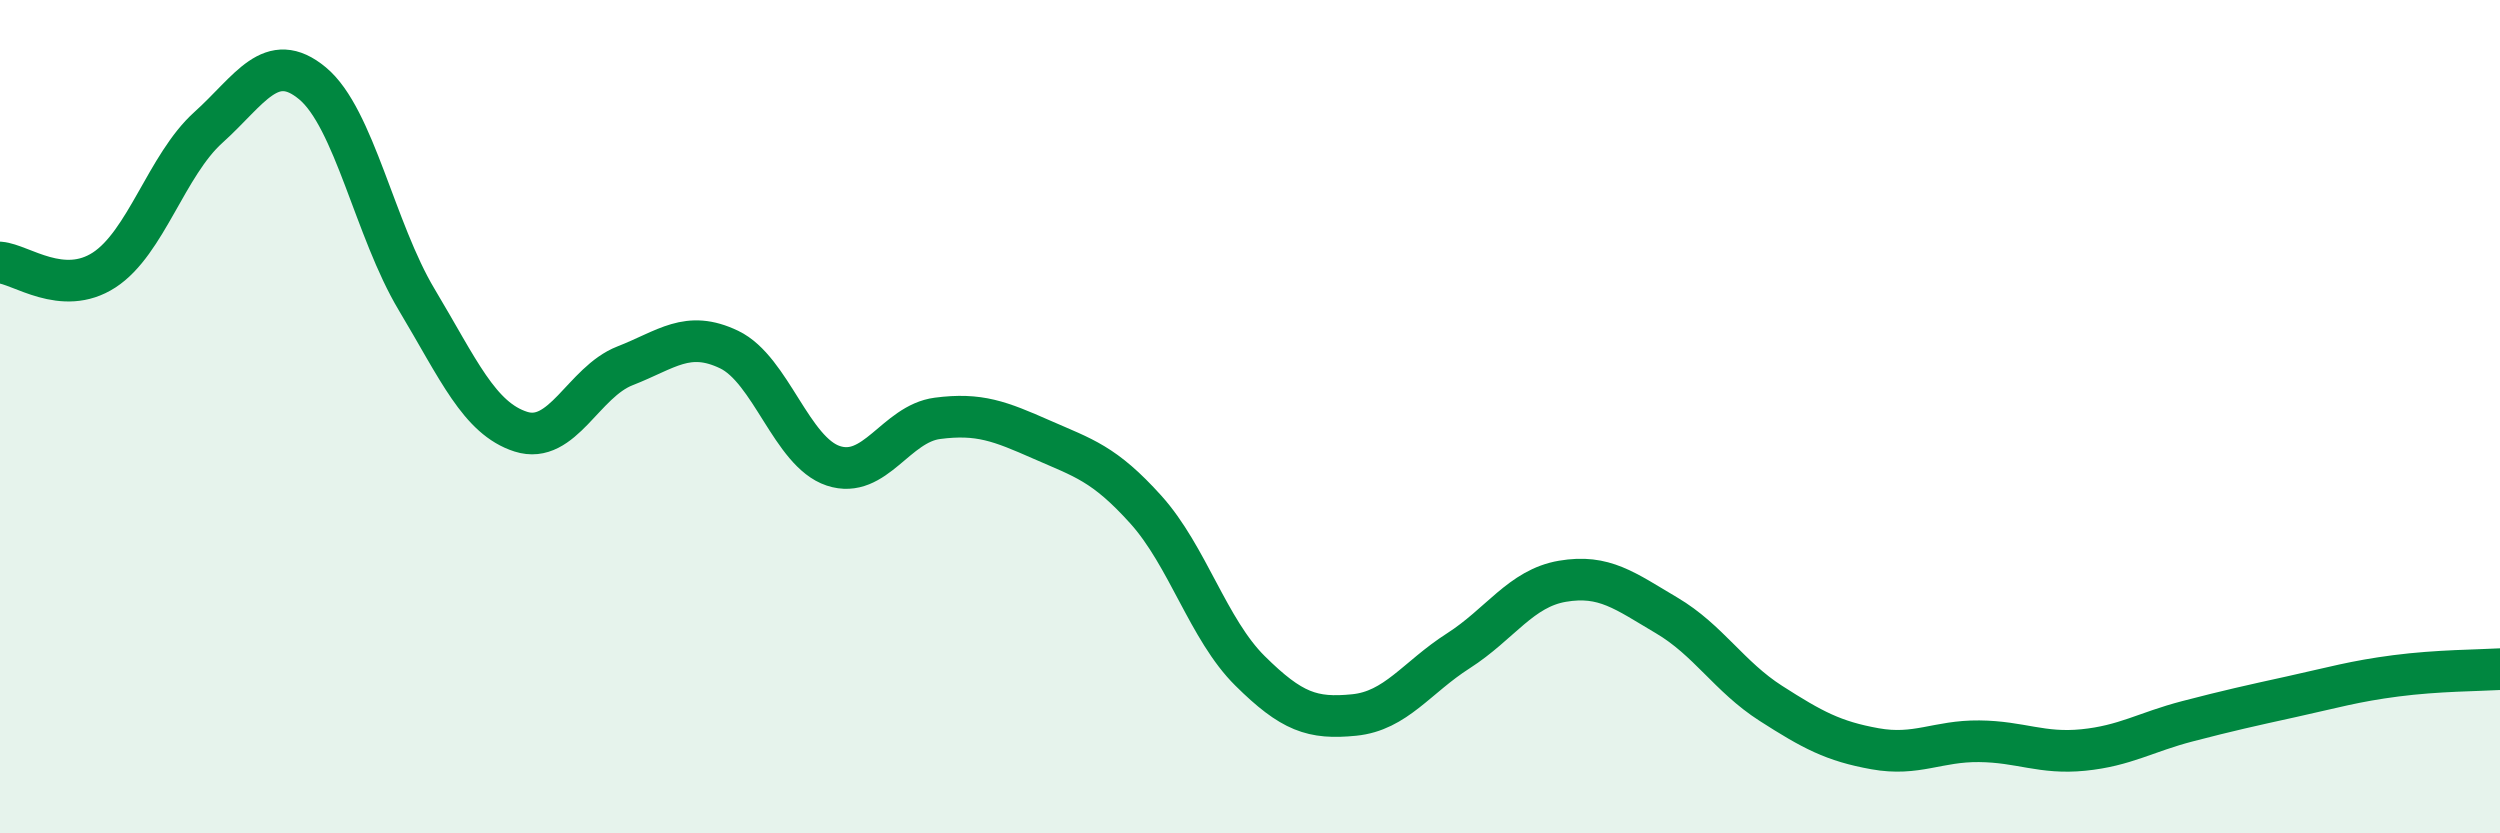 
    <svg width="60" height="20" viewBox="0 0 60 20" xmlns="http://www.w3.org/2000/svg">
      <path
        d="M 0,6.3 C 0.5,6.34 1.5,7.13 2.5,6.48 C 3.5,5.83 4,3.96 5,3.06 C 6,2.16 6.5,1.17 7.5,2 C 8.5,2.83 9,5.52 10,7.19 C 11,8.86 11.5,10.04 12.5,10.36 C 13.5,10.68 14,9.17 15,8.78 C 16,8.39 16.5,7.91 17.5,8.39 C 18.5,8.87 19,10.85 20,11.18 C 21,11.51 21.5,10.17 22.5,10.04 C 23.5,9.91 24,10.11 25,10.55 C 26,10.99 26.5,11.12 27.5,12.23 C 28.5,13.34 29,15.11 30,16.1 C 31,17.09 31.5,17.26 32.5,17.16 C 33.5,17.06 34,16.26 35,15.62 C 36,14.98 36.5,14.12 37.5,13.95 C 38.5,13.78 39,14.18 40,14.77 C 41,15.36 41.5,16.24 42.5,16.88 C 43.5,17.52 44,17.79 45,17.97 C 46,18.15 46.5,17.78 47.5,17.79 C 48.5,17.8 49,18.1 50,18 C 51,17.9 51.5,17.57 52.5,17.31 C 53.5,17.05 54,16.94 55,16.72 C 56,16.5 56.5,16.35 57.5,16.22 C 58.5,16.09 59.5,16.09 60,16.06L60 20L0 20Z"
        fill="#008740"
        opacity="0.1"
        stroke-linecap="round"
        stroke-linejoin="round"
      />
      <path
        d="M 0,6.3 C 0.5,6.34 1.5,7.13 2.5,6.48 C 3.5,5.83 4,3.96 5,3.06 C 6,2.16 6.5,1.17 7.5,2 C 8.5,2.83 9,5.52 10,7.19 C 11,8.86 11.5,10.04 12.5,10.36 C 13.5,10.68 14,9.17 15,8.78 C 16,8.39 16.5,7.91 17.5,8.39 C 18.5,8.87 19,10.85 20,11.18 C 21,11.51 21.5,10.17 22.5,10.04 C 23.5,9.91 24,10.11 25,10.55 C 26,10.99 26.5,11.12 27.5,12.23 C 28.5,13.34 29,15.11 30,16.1 C 31,17.09 31.5,17.26 32.5,17.16 C 33.5,17.06 34,16.26 35,15.62 C 36,14.98 36.5,14.12 37.5,13.95 C 38.5,13.78 39,14.18 40,14.77 C 41,15.36 41.5,16.24 42.5,16.88 C 43.5,17.52 44,17.79 45,17.97 C 46,18.15 46.5,17.78 47.5,17.79 C 48.5,17.8 49,18.1 50,18 C 51,17.9 51.5,17.57 52.5,17.31 C 53.5,17.05 54,16.94 55,16.72 C 56,16.5 56.5,16.35 57.5,16.22 C 58.5,16.09 59.5,16.09 60,16.06"
        stroke="#008740"
        stroke-width="1"
        fill="none"
        stroke-linecap="round"
        stroke-linejoin="round"
      />
    </svg>
  